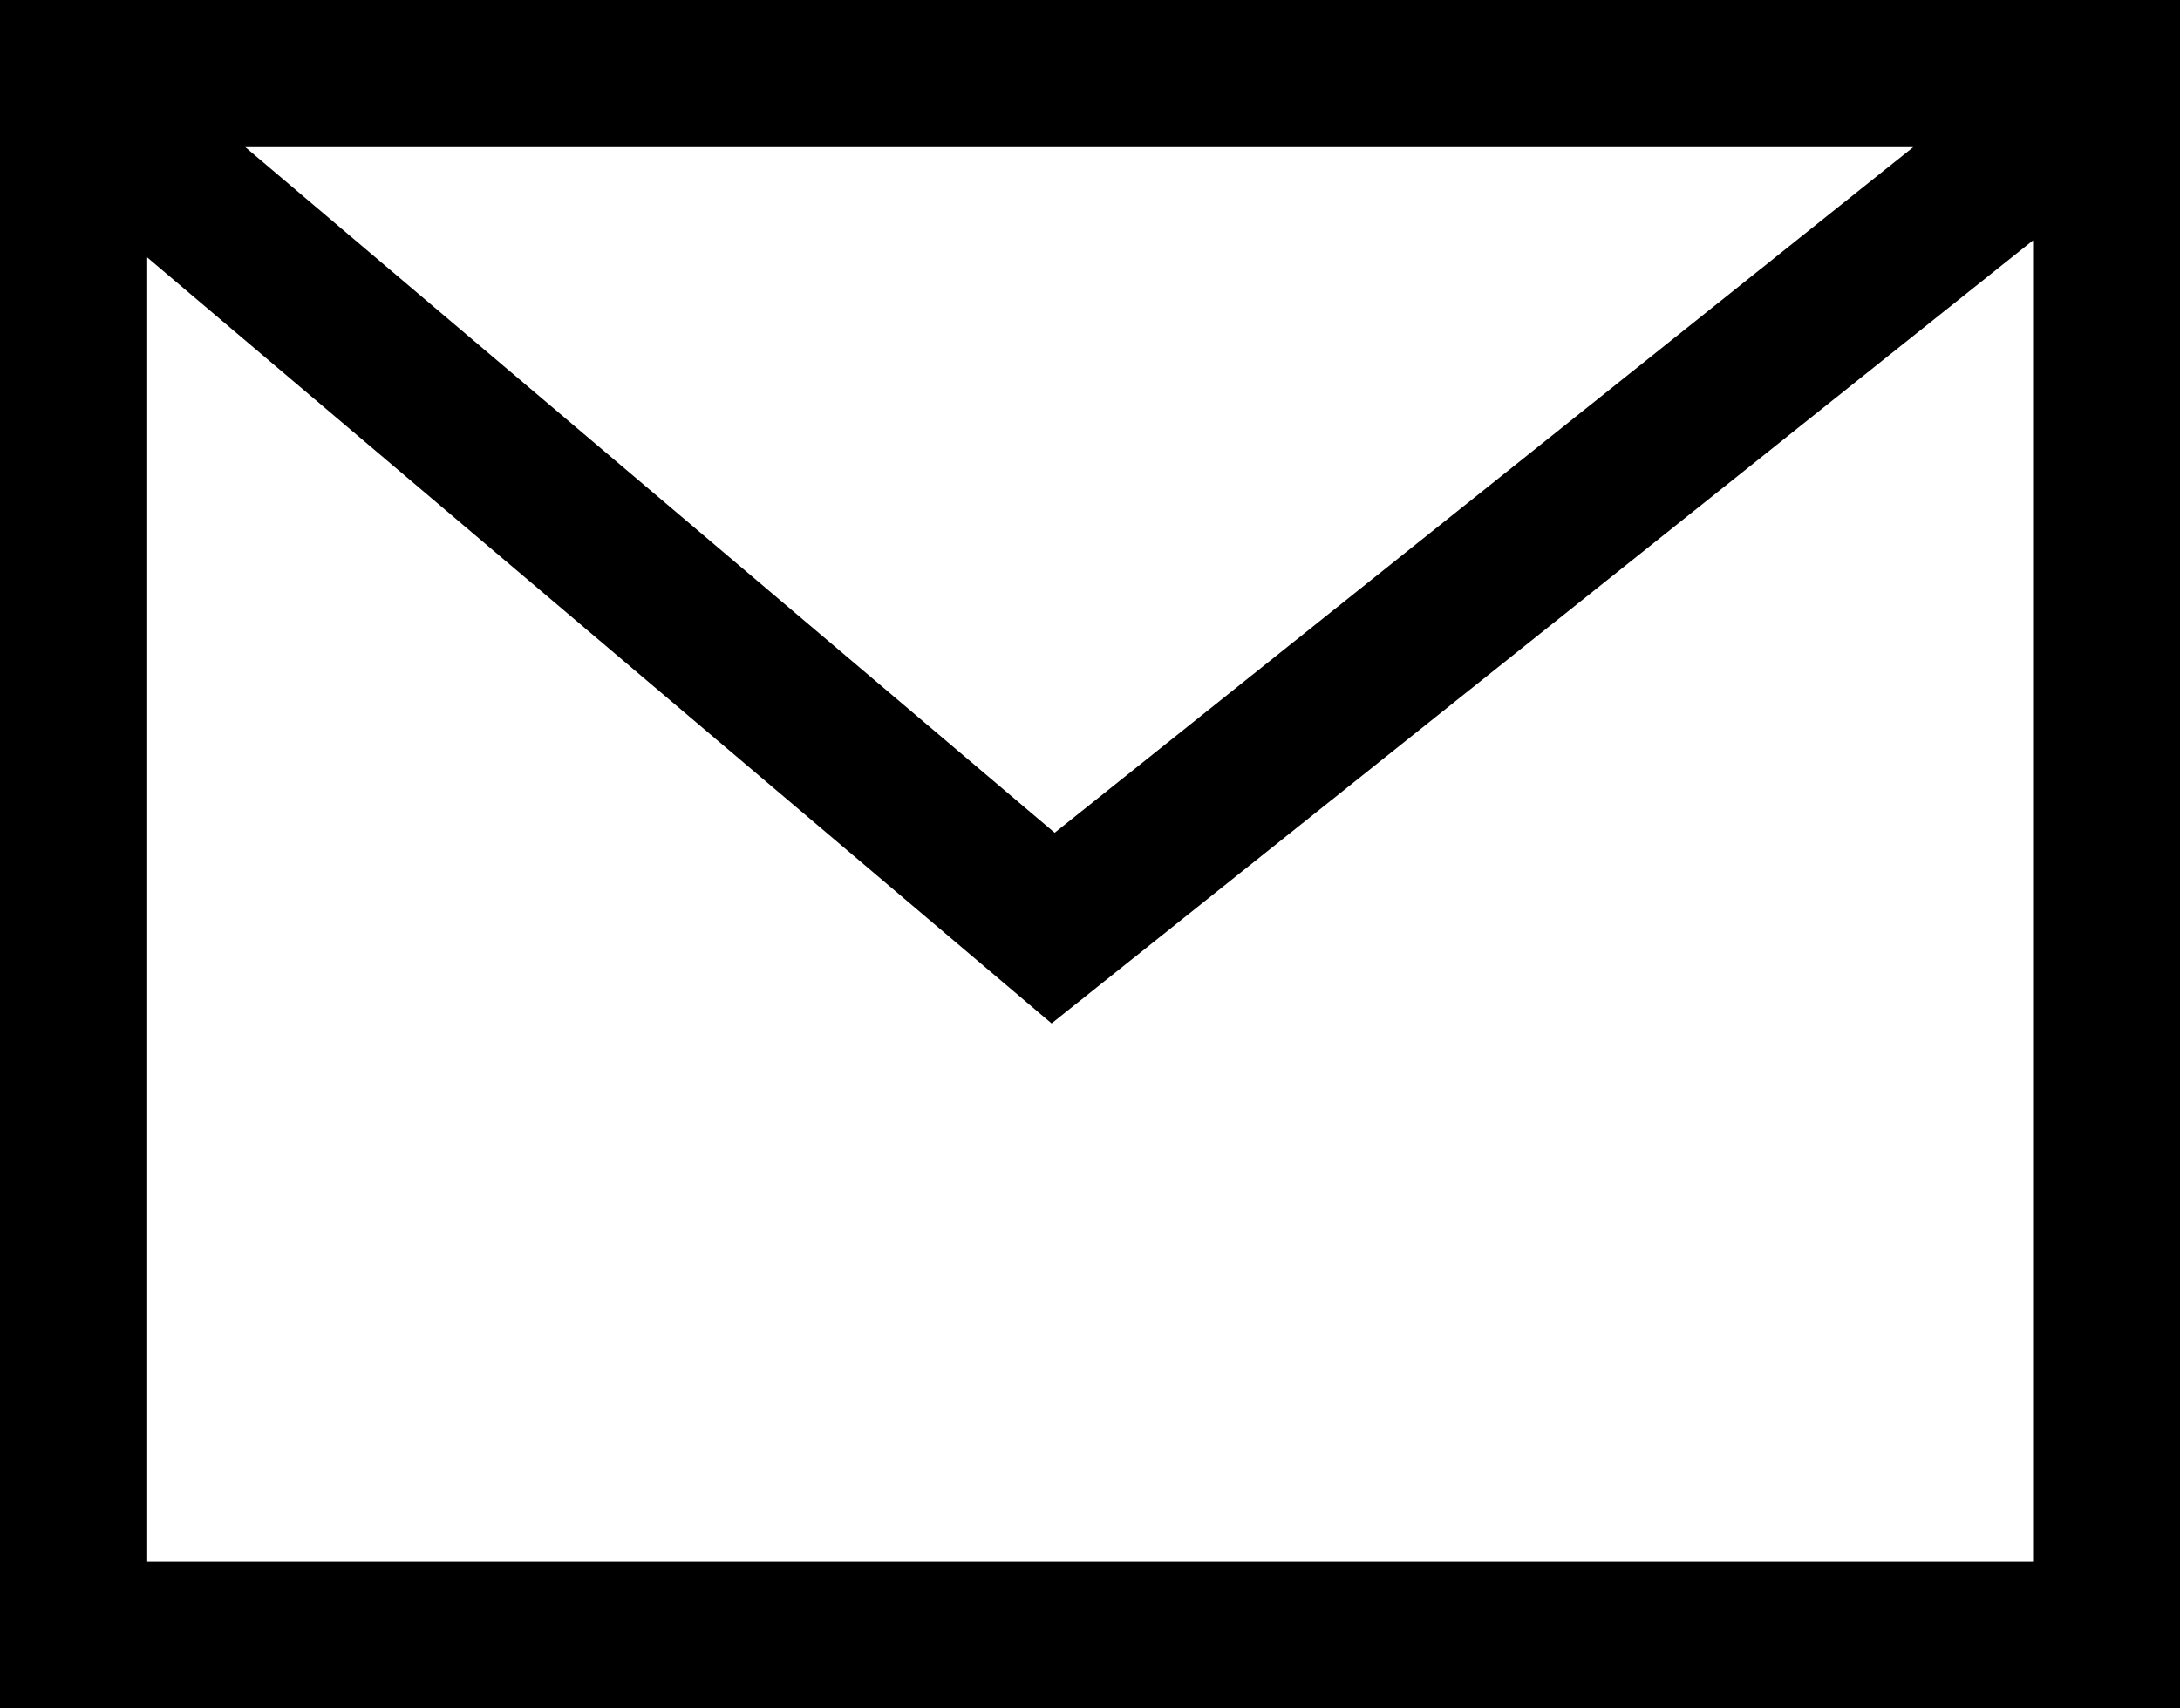 <svg xmlns="http://www.w3.org/2000/svg" width="31.096" height="24.373" viewBox="0 0 31.096 24.373">
  <g id="noun-mail-7377236" transform="translate(-14 -23)">
    <path id="Path_219969" data-name="Path 219969" d="M45.1,23H14V47.373H45.1ZM41.29,25.1,29.044,34.88,17.5,25.1ZM43,45.272H16.1v-18.6L29,37.6,43,26.429V45.277Z"></path>
  </g>
</svg>
